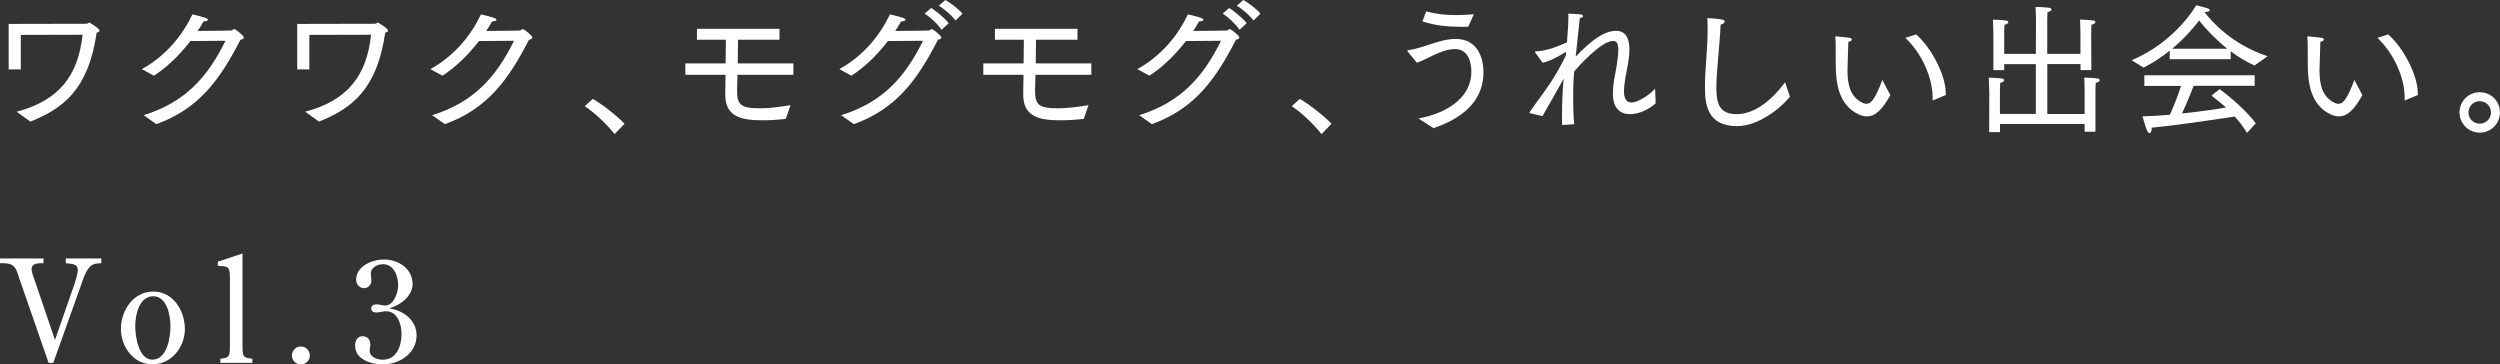 <?xml version="1.0" encoding="UTF-8"?><svg id="_レイヤー_2" xmlns="http://www.w3.org/2000/svg" viewBox="0 0 473.43 69.01"><rect x="0" y="0" width="473.43" height="69.01" fill="#333333" stroke="none"/><defs><style>.cls-1{fill:#fff;}</style></defs><g id="_文字"><g><path class="cls-1" d="M3.13,21.16c8.04-2.11,11.69-6.83,12.5-14.58l-11.69,.03v6.53H1.64V4.53l14.71-.03c.27,0,.41-.22,.57-.22,.03,0,.05,.03,.11,.05,.38,.22,1.81,1.08,1.81,1.48,0,.13-.16,.27-.54,.38-1.57,10.88-6.45,14.39-12.55,16.84l-2.62-1.89Z"/><path class="cls-1" d="M27.21,21.81c7.83-2.43,12.09-7.18,15.49-14.09l-6.64,.05c-2.38,3.1-4.91,5.29-6.91,6.56l-2.29-1.24c4.59-2.54,7.69-6.4,9.58-10.37,2.38,.57,2.94,.76,2.94,1.03,0,.16-.35,.3-.67,.3h-.16c-.35,.62-.73,1.24-1.11,1.81,2.65-.03,6.24-.05,6.37-.08,.24-.03,.32-.27,.54-.27,.3,0,1.83,1.27,1.83,1.59,0,.22-.27,.35-.65,.43-3.83,7.48-7.85,13.09-15.93,15.98l-2.4-1.7Z"/><path class="cls-1" d="M57.77,21.16c8.04-2.11,11.69-6.83,12.5-14.58l-11.69,.03v6.53h-2.29V4.53l14.71-.03c.27,0,.41-.22,.57-.22,.03,0,.05,.03,.11,.05,.38,.22,1.81,1.08,1.81,1.48,0,.13-.16,.27-.54,.38-1.57,10.88-6.45,14.39-12.55,16.84l-2.62-1.89Z"/><path class="cls-1" d="M81.85,21.81c7.83-2.43,12.09-7.18,15.49-14.09l-6.64,.05c-2.38,3.1-4.91,5.29-6.91,6.56l-2.29-1.24c4.59-2.54,7.69-6.4,9.58-10.37,2.38,.57,2.94,.76,2.94,1.03,0,.16-.35,.3-.67,.3h-.16c-.35,.62-.73,1.24-1.11,1.81,2.65-.03,6.24-.05,6.37-.08,.24-.03,.32-.27,.54-.27,.3,0,1.83,1.27,1.83,1.59,0,.22-.27,.35-.65,.43-3.83,7.48-7.85,13.09-15.93,15.98l-2.4-1.7Z"/><path class="cls-1" d="M112.25,18.73c1.7,.94,4.64,3.24,6.02,4.7l-1.89,1.97c-1.54-1.97-3.81-4.08-5.64-5.29l1.51-1.38Z"/><path class="cls-1" d="M129.77,12.01h7.64c.03-1.54,.05-3.13,.05-4.48h-5.48v-2.08h15.63v2.08h-7.85c0,1.51-.03,3.05-.05,4.48h10.53v2.16h-10.58c-.05,1.51-.08,2.62-.08,2.86,0,2.78,.57,3.48,4.4,3.48,1.51,0,3.24-.19,5.72-.59l-.89,2.59c-1.65,.19-3.08,.27-4.37,.27-3.67,0-7.1-.46-7.1-4.81,.03-.89,.03-2.24,.05-3.81h-7.61v-2.16Z"/><path class="cls-1" d="M159.3,21.81c7.83-2.43,12.09-7.18,15.49-14.09l-6.64,.05c-2.38,3.1-4.91,5.29-6.91,6.56l-2.29-1.24c4.59-2.54,7.69-6.4,9.58-10.37,2.38,.57,2.94,.76,2.94,1.03,0,.16-.35,.3-.67,.3h-.16c-.35,.62-.73,1.24-1.11,1.81,2.65-.03,6.24-.05,6.37-.08,.24-.03,.32-.27,.54-.27,.3,0,1.83,1.27,1.83,1.59,0,.22-.27,.35-.65,.43-3.83,7.48-7.85,13.09-15.93,15.98l-2.4-1.7ZM176.36,1.51c.57,.35,2.59,1.89,3.29,2.89l-1.35,1.24c-.73-1.11-2.16-2.4-3.19-3.08l1.24-1.05Zm2.67-1.51c.81,.46,2.54,1.7,3.24,2.59l-1.32,1.3c-.73-1.03-2.11-2.16-3.16-2.81l1.24-1.08Z"/><path class="cls-1" d="M186.2,12.01h7.64c.03-1.54,.05-3.13,.05-4.48h-5.48v-2.08h15.63v2.08h-7.85c0,1.51-.03,3.05-.05,4.48h10.53v2.16h-10.58c-.05,1.51-.08,2.62-.08,2.86,0,2.78,.57,3.48,4.4,3.48,1.51,0,3.24-.19,5.72-.59l-.89,2.59c-1.65,.19-3.08,.27-4.37,.27-3.67,0-7.1-.46-7.1-4.81,.03-.89,.03-2.24,.05-3.81h-7.61v-2.16Z"/><path class="cls-1" d="M215.73,21.81c7.83-2.43,12.09-7.18,15.49-14.09l-6.64,.05c-2.38,3.1-4.91,5.29-6.91,6.56l-2.29-1.24c4.59-2.54,7.69-6.4,9.58-10.37,2.38,.57,2.94,.76,2.94,1.03,0,.16-.35,.3-.67,.3h-.16c-.35,.62-.73,1.24-1.11,1.81,2.65-.03,6.24-.05,6.37-.08,.24-.03,.32-.27,.54-.27,.3,0,1.83,1.27,1.83,1.59,0,.22-.27,.35-.65,.43-3.83,7.48-7.85,13.09-15.93,15.98l-2.4-1.7ZM232.79,1.51c.57,.35,2.59,1.89,3.29,2.89l-1.35,1.24c-.73-1.11-2.16-2.4-3.19-3.08l1.24-1.05Zm2.67-1.51c.81,.46,2.54,1.7,3.24,2.59l-1.32,1.3c-.73-1.03-2.11-2.16-3.16-2.81l1.24-1.08Z"/><path class="cls-1" d="M246.13,18.73c1.7,.94,4.64,3.24,6.02,4.7l-1.89,1.97c-1.54-1.97-3.81-4.08-5.64-5.29l1.51-1.38Z"/><path class="cls-1" d="M268.62,22.43c4.99-.89,10.01-3.7,10.01-8.85,0-1.51-.41-4.29-3.13-4.29-1.38,0-2.94,.65-3.97,1.13-1.16,.54-2.21,1.13-3.21,1.46l-1.78-2.16s-.03-.05-.03-.08c0-.05,.05-.08,.11-.11,1.35-.22,2.54-.59,3.86-1.03,1.54-.51,3.4-1.13,5.18-1.13,4.08,0,5.26,3.46,5.26,6.32,0,6.18-5.07,9.07-9.45,10.58l-2.86-1.84Zm1.46-20.27c1.81,.49,3.62,.7,5.64,.7,1.05,0,2.16-.05,3.37-.16l-1.03,2.35c-.4,0-.84,.03-1.27,.03-2.51,0-5.13-.24-7.42-1.03l.7-1.89Z"/><path class="cls-1" d="M289.75,21.46c-.08-.03-.11-.05-.11-.11s.03-.11,.05-.14c1.13-1.65,2.75-3.78,3.91-5.51,.95-1.4,2.08-3.46,2.92-5.16l.05-.73c-1,.59-2.86,1.75-4.43,2.08l-1.4-1.92c-.05-.05-.05-.08-.05-.13s.05-.11,.11-.11c2.16-.03,4.53-1.11,5.94-1.7,.16-1.92,.27-3.7,.27-4.83,0-.24-.03-.46-.03-.62,0,0,1.59,.05,2.24,.14,.38,.03,.57,.19,.57,.32,0,.16-.22,.32-.62,.38-.19,1.86-.51,4.62-.78,7.31,3.08-3.24,5.48-4.89,7.64-4.89,1.75,0,2.54,1.3,2.54,3.56,0,.78-.11,1.67-.27,2.67-.32,1.75-.76,3.54-.76,5.34s.97,2,1.38,2c1.49,0,3.75-1.75,4.51-2.62l.11,2.78c-1.32,1.19-3.21,2.05-4.86,2.05-1.78,0-3.24-1.05-3.24-3.83v-.05c0-1.97,.43-3.64,.7-5.21,.22-1.35,.32-2.35,.32-3.05,0-1.38-.38-1.73-1-1.73-2.21,0-6.5,4.78-7.34,5.75l-.05,.49c-.11,1.16-.16,2.81-.16,4.59,0,1.59,.05,3.32,.19,4.94l-2.27,.16c-.03-.57-.03-1.19-.03-1.84,0-2.27,.11-4.89,.27-6.53l.05-.43c-1.32,2.38-2.73,4.91-4.02,7.1l-2.35-.54Z"/><path class="cls-1" d="M338.96,18.3c-1.97,2.46-6.18,5.59-9.99,5.59-5.8,0-6.1-4.37-6.1-7.42,0-3.35,.51-7.21,.51-11.04,0-.67-.03-1.32-.05-2,.49,0,2.05,.13,2.78,.27,.35,.05,.49,.22,.49,.38,0,.24-.3,.51-.76,.57-.19,4.18-.81,8.91-.81,11.98s.65,4.99,3.86,4.99c4.51,0,8.18-4.7,9.15-6.05l.92,2.73Z"/><path class="cls-1" d="M357.98,18c-1.67,3.1-3.1,4.05-4.43,4.05-.59,0-1.16-.19-1.73-.46-3.67-1.84-4.16-5.94-4.18-9.31,0-3.51,0-4.18-.08-5.26,0-.11,.05-.16,.13-.16,.03,0,.05,0,.11,.03,0,0,1.75,.16,2.43,.27,.27,.03,.46,.19,.46,.32,0,.16-.22,.35-.67,.43-.03,1.19-.11,3.19-.13,4.4,0,.32-.03,.62-.03,.92,0,2.86,.54,5.13,2.86,6.24,.27,.13,.51,.19,.73,.19,1.05,0,1.81-1.38,3.02-4.53l1.51,2.89Zm8.21,.97c-.05,.03-.08,.05-.13,.05s-.08-.05-.08-.16v-.46c0-3.75-2.11-8.39-5.16-11.23l2.05-.65c2.92,2.56,5.61,7.72,5.61,11.23v.24l-2.29,.97Z"/><path class="cls-1" d="M376.7,17.25s-.03-1.57-.08-2.54c0,0,1.27,0,2.48,.16,.27,.03,.43,.16,.43,.32,0,.19-.24,.4-.75,.51-.03,.76-.05,1.59-.05,1.59v4.29h6.8V12.15h-5.99v1.13h-2.05V6.24s-.03-1.57-.08-2.51c0,0,1.3,0,2.48,.16,.3,.03,.43,.16,.43,.32s-.22,.38-.73,.49c-.05,.78-.05,1.59-.05,1.59v3.91h5.99l.03-6.37s-.03-1.57-.08-2.51c0,0,1.38,0,2.59,.16,.27,.03,.43,.16,.43,.32,0,.19-.24,.4-.76,.49-.03,.78-.05,1.59-.05,1.59v6.32h6.29v-3.97s-.03-1.57-.08-2.51c0,0,1.27,0,2.48,.16,.3,.03,.43,.16,.43,.3,0,.19-.24,.4-.75,.51-.03,.78-.05,1.59-.05,1.59l.03,6.99h-2.05v-1.13h-6.29v9.45h7.07v-4.35s0-1.57-.08-2.54c0,0,1.3,0,2.51,.16,.27,.03,.43,.16,.43,.32,0,.19-.24,.4-.76,.51-.05,.76-.05,1.59-.05,1.59v7.67h-2.05v-1.46h-16.03v1.54h-2.05l.03-7.8Z"/><path class="cls-1" d="M403.65,11.42c8.42-3.54,12.25-10.42,12.25-10.42,0,0,1.19,.27,2.19,.59,.22,.05,.35,.22,.35,.35,0,.16-.22,.32-.81,.32h-.08l-.03,.08c1.29,1.73,5.16,6.07,11.9,8.31l-2.48,1.75c-1.65-.73-3.16-1.67-4.51-2.7v1.51h-11.55v-1.62c-1.43,1.16-3.08,2.27-4.94,3.21l-2.29-1.4Zm2.43,2.83h20.89v2h-11.55c-.3,.81-1.32,3.32-2.21,5.24,3.21-.35,6.37-.78,8.34-1.13-.84-.76-1.75-1.48-2.75-2.24,0,0,.97-.81,1.54-1.24,0,0,4.48,3.24,6.83,6.48l-1.65,1.81c-.73-1.19-1.48-2.19-2.32-3.1-.97,.13-10.18,1.59-15.74,2.11v.22c0,.46-.16,.81-.41,.81-.16,0-.35-.19-.51-.62-.35-.92-.81-2.56-.81-2.56,1.51-.03,3.29-.13,5.18-.3,.81-1.73,1.62-3.89,2.11-5.45h-6.94v-2Zm15.71-5.02c-2.59-2.08-4.48-4.24-5.34-5.34-1.03,1.35-2.73,3.35-5.1,5.34h10.45Z"/><path class="cls-1" d="M447.37,18c-1.67,3.1-3.1,4.05-4.43,4.05-.59,0-1.16-.19-1.73-.46-3.67-1.84-4.16-5.94-4.18-9.31,0-3.51,0-4.18-.08-5.26,0-.11,.05-.16,.13-.16,.03,0,.05,0,.11,.03,0,0,1.75,.16,2.43,.27,.27,.03,.46,.19,.46,.32,0,.16-.22,.35-.67,.43-.03,1.19-.11,3.19-.13,4.4,0,.32-.03,.62-.03,.92,0,2.86,.54,5.13,2.86,6.24,.27,.13,.51,.19,.73,.19,1.05,0,1.81-1.38,3.02-4.53l1.51,2.89Zm8.21,.97c-.05,.03-.08,.05-.13,.05s-.08-.05-.08-.16v-.46c0-3.75-2.11-8.39-5.16-11.23l2.05-.65c2.92,2.56,5.61,7.72,5.61,11.23v.24l-2.29,.97Z"/><path class="cls-1" d="M469.59,17.46c2.13,0,3.83,1.7,3.83,3.83s-1.7,3.83-3.83,3.83-3.83-1.73-3.83-3.83,1.7-3.83,3.83-3.83Zm2.13,3.83c0-1.19-.94-2.13-2.13-2.13s-2.13,.94-2.13,2.13,.95,2.13,2.13,2.13,2.13-.94,2.13-2.13Z"/></g><g><path class="cls-1" d="M9.2,68.71L3.64,52.68c-.38-1.19-.62-2-1.29-2.46-.67-.4-1.57-.38-2.35-.38v-.89H8.23v.89c-.89,0-2.24-.05-2.24,1.11,0,.65,.43,1.75,.65,2.35l3.75,11.01h.05l3.37-9.69c.3-.81,.92-2.67,.92-3.48,0-1.32-1.35-1.13-2.27-1.3v-.89h6.72v.89c-.73,.05-1.38,.03-2.02,.54-.89,.73-1.59,2.89-1.94,3.97l-5.13,14.36h-.89Z"/><path class="cls-1" d="M22.89,62.34c0-3.51,2.32-7.13,6.13-7.13s5.99,3.67,5.99,7.1-2.56,6.69-6.15,6.69-5.96-3.35-5.96-6.67Zm9.39-.54c0-1.97-.62-5.7-3.27-5.7s-3.4,3.56-3.4,5.64c0,1.92,.62,6.37,3.24,6.37,2.81,0,3.43-4.24,3.43-6.32Z"/><path class="cls-1" d="M43.54,52.71c0-2.35-.38-2.24-2.29-2.38v-.78l4.67-1.54v17.01c0,2.54,0,2.7,1.86,2.92v.78h-6.05v-.78c1.81-.22,1.81-.38,1.81-2.92v-12.31Z"/><path class="cls-1" d="M56.95,65.61c.97,0,1.73,.78,1.73,1.75,0,.89-.78,1.65-1.73,1.65-.89,0-1.67-.76-1.67-1.67s.73-1.73,1.67-1.73Z"/><path class="cls-1" d="M73.68,58.32h.05v.08c2.64,.38,5.16,2.21,5.16,5.13,0,3.4-3.27,5.48-6.4,5.48-2.13,0-5.24-.89-5.24-3.56,0-.89,.4-1.78,1.4-1.78s1.48,.7,1.48,1.59c0,.35-.13,.76-.13,1.11,0,1.27,1.46,1.75,2.48,1.75,2.67,0,3.56-2.65,3.56-4.89,0-1.81-.76-4.29-2.94-4.29-.65,0-1.24,.24-1.86,.24-.49,0-.95-.22-.95-.76,0-.57,.49-.78,1.03-.78,.59,0,1.13,.22,1.62,.22,1.67,0,2.46-2.51,2.46-3.83,0-1.75-.81-4-2.86-4-1.05,0-2.32,.62-2.32,1.78,0,.43,.11,.86,.11,1.3,0,.78-.57,1.46-1.38,1.46-.86,0-1.51-.76-1.51-1.57,0-2.65,3.1-3.86,5.26-3.86,2.7,0,5.43,1.7,5.43,4.64,0,2.27-2.32,4.05-4.4,4.59l-.05-.05Z"/></g></g></svg>